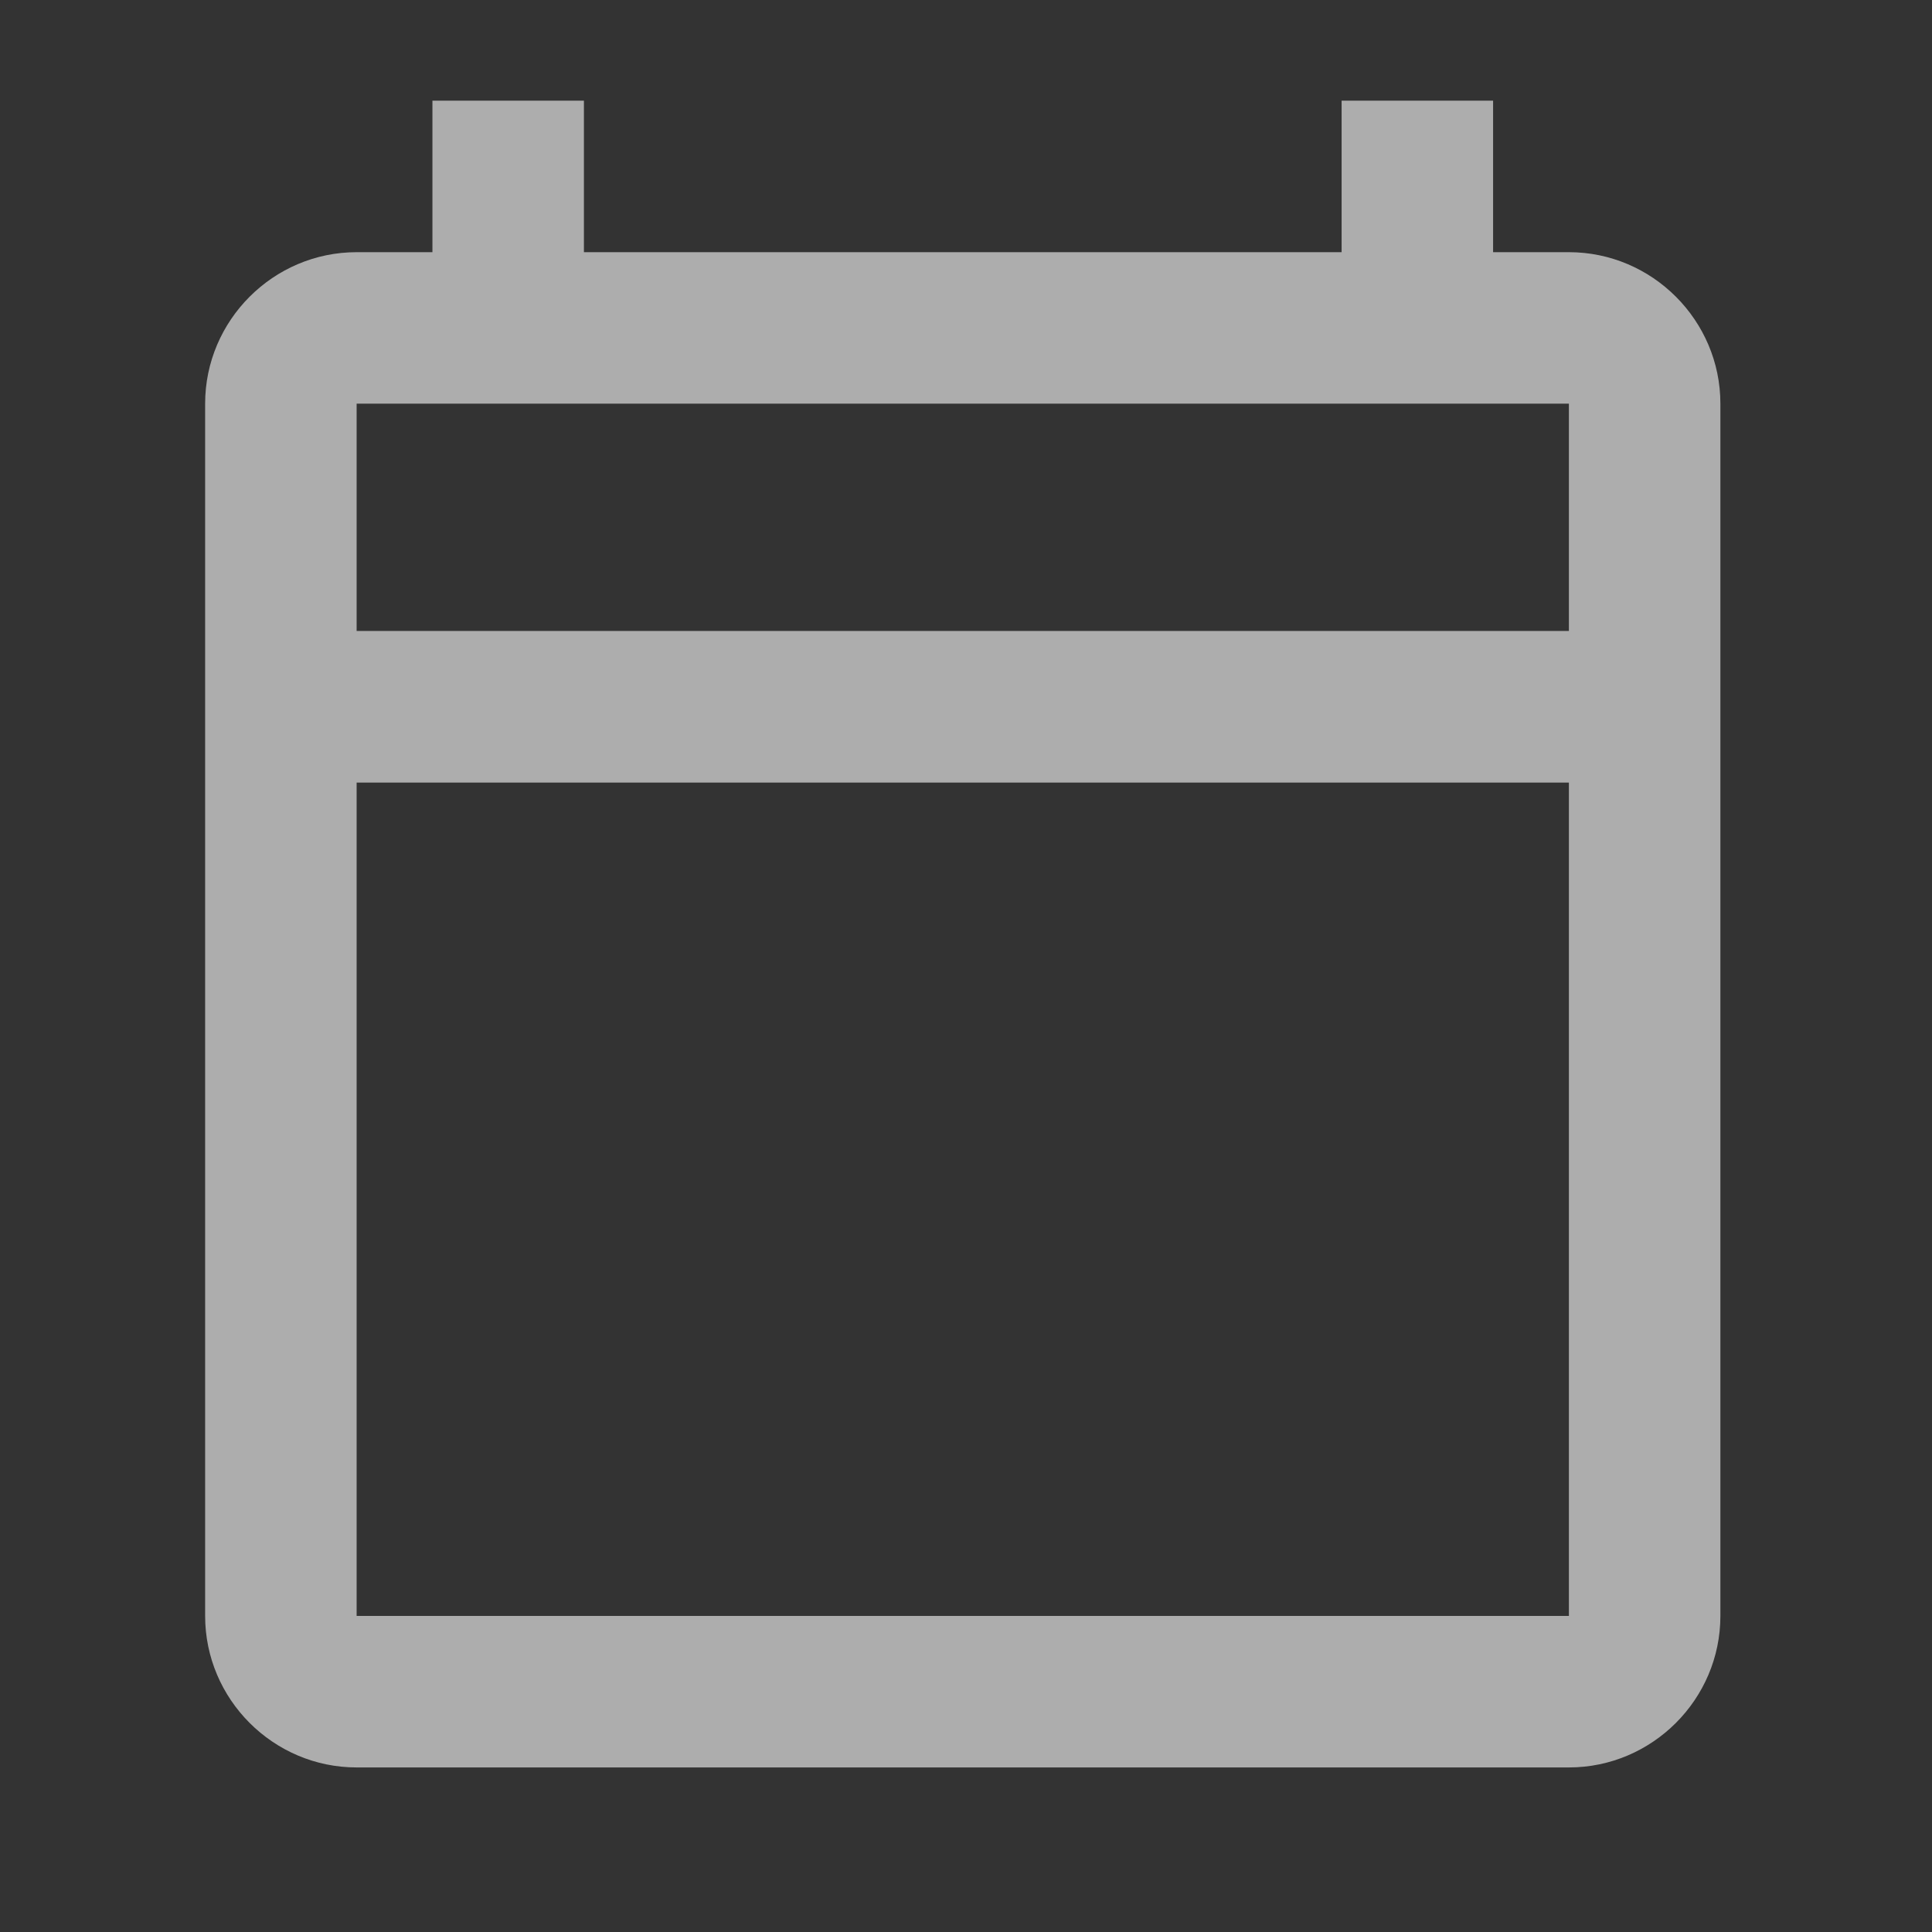 <svg width="17" height="17" viewBox="0 0 17 17" fill="none" xmlns="http://www.w3.org/2000/svg">
<rect x="0" y="0" width="17" height="17" fill="#333333" stroke="none"/>
<g clip-path="url(#clip0_470_9201)">
<path d="M13.805 2.219H13.138V0.886H11.805V2.219H5.138V0.886H3.805V2.219H3.138C2.405 2.219 1.805 2.819 1.805 3.552V14.219C1.805 14.952 2.405 15.552 3.138 15.552H13.805C14.538 15.552 15.138 14.952 15.138 14.219V3.552C15.138 2.819 14.538 2.219 13.805 2.219ZM13.805 14.219H3.138V6.886H13.805V14.219ZM13.805 5.552H3.138V3.552H13.805V5.552Z" fill="white" fill-opacity="0.6"/>
</g>
<defs>
<clipPath id="clip0_470_9201">
<rect width="16" height="16" fill="white" transform="translate(0.469 0.219)"/>
</clipPath>
</defs>
</svg>
